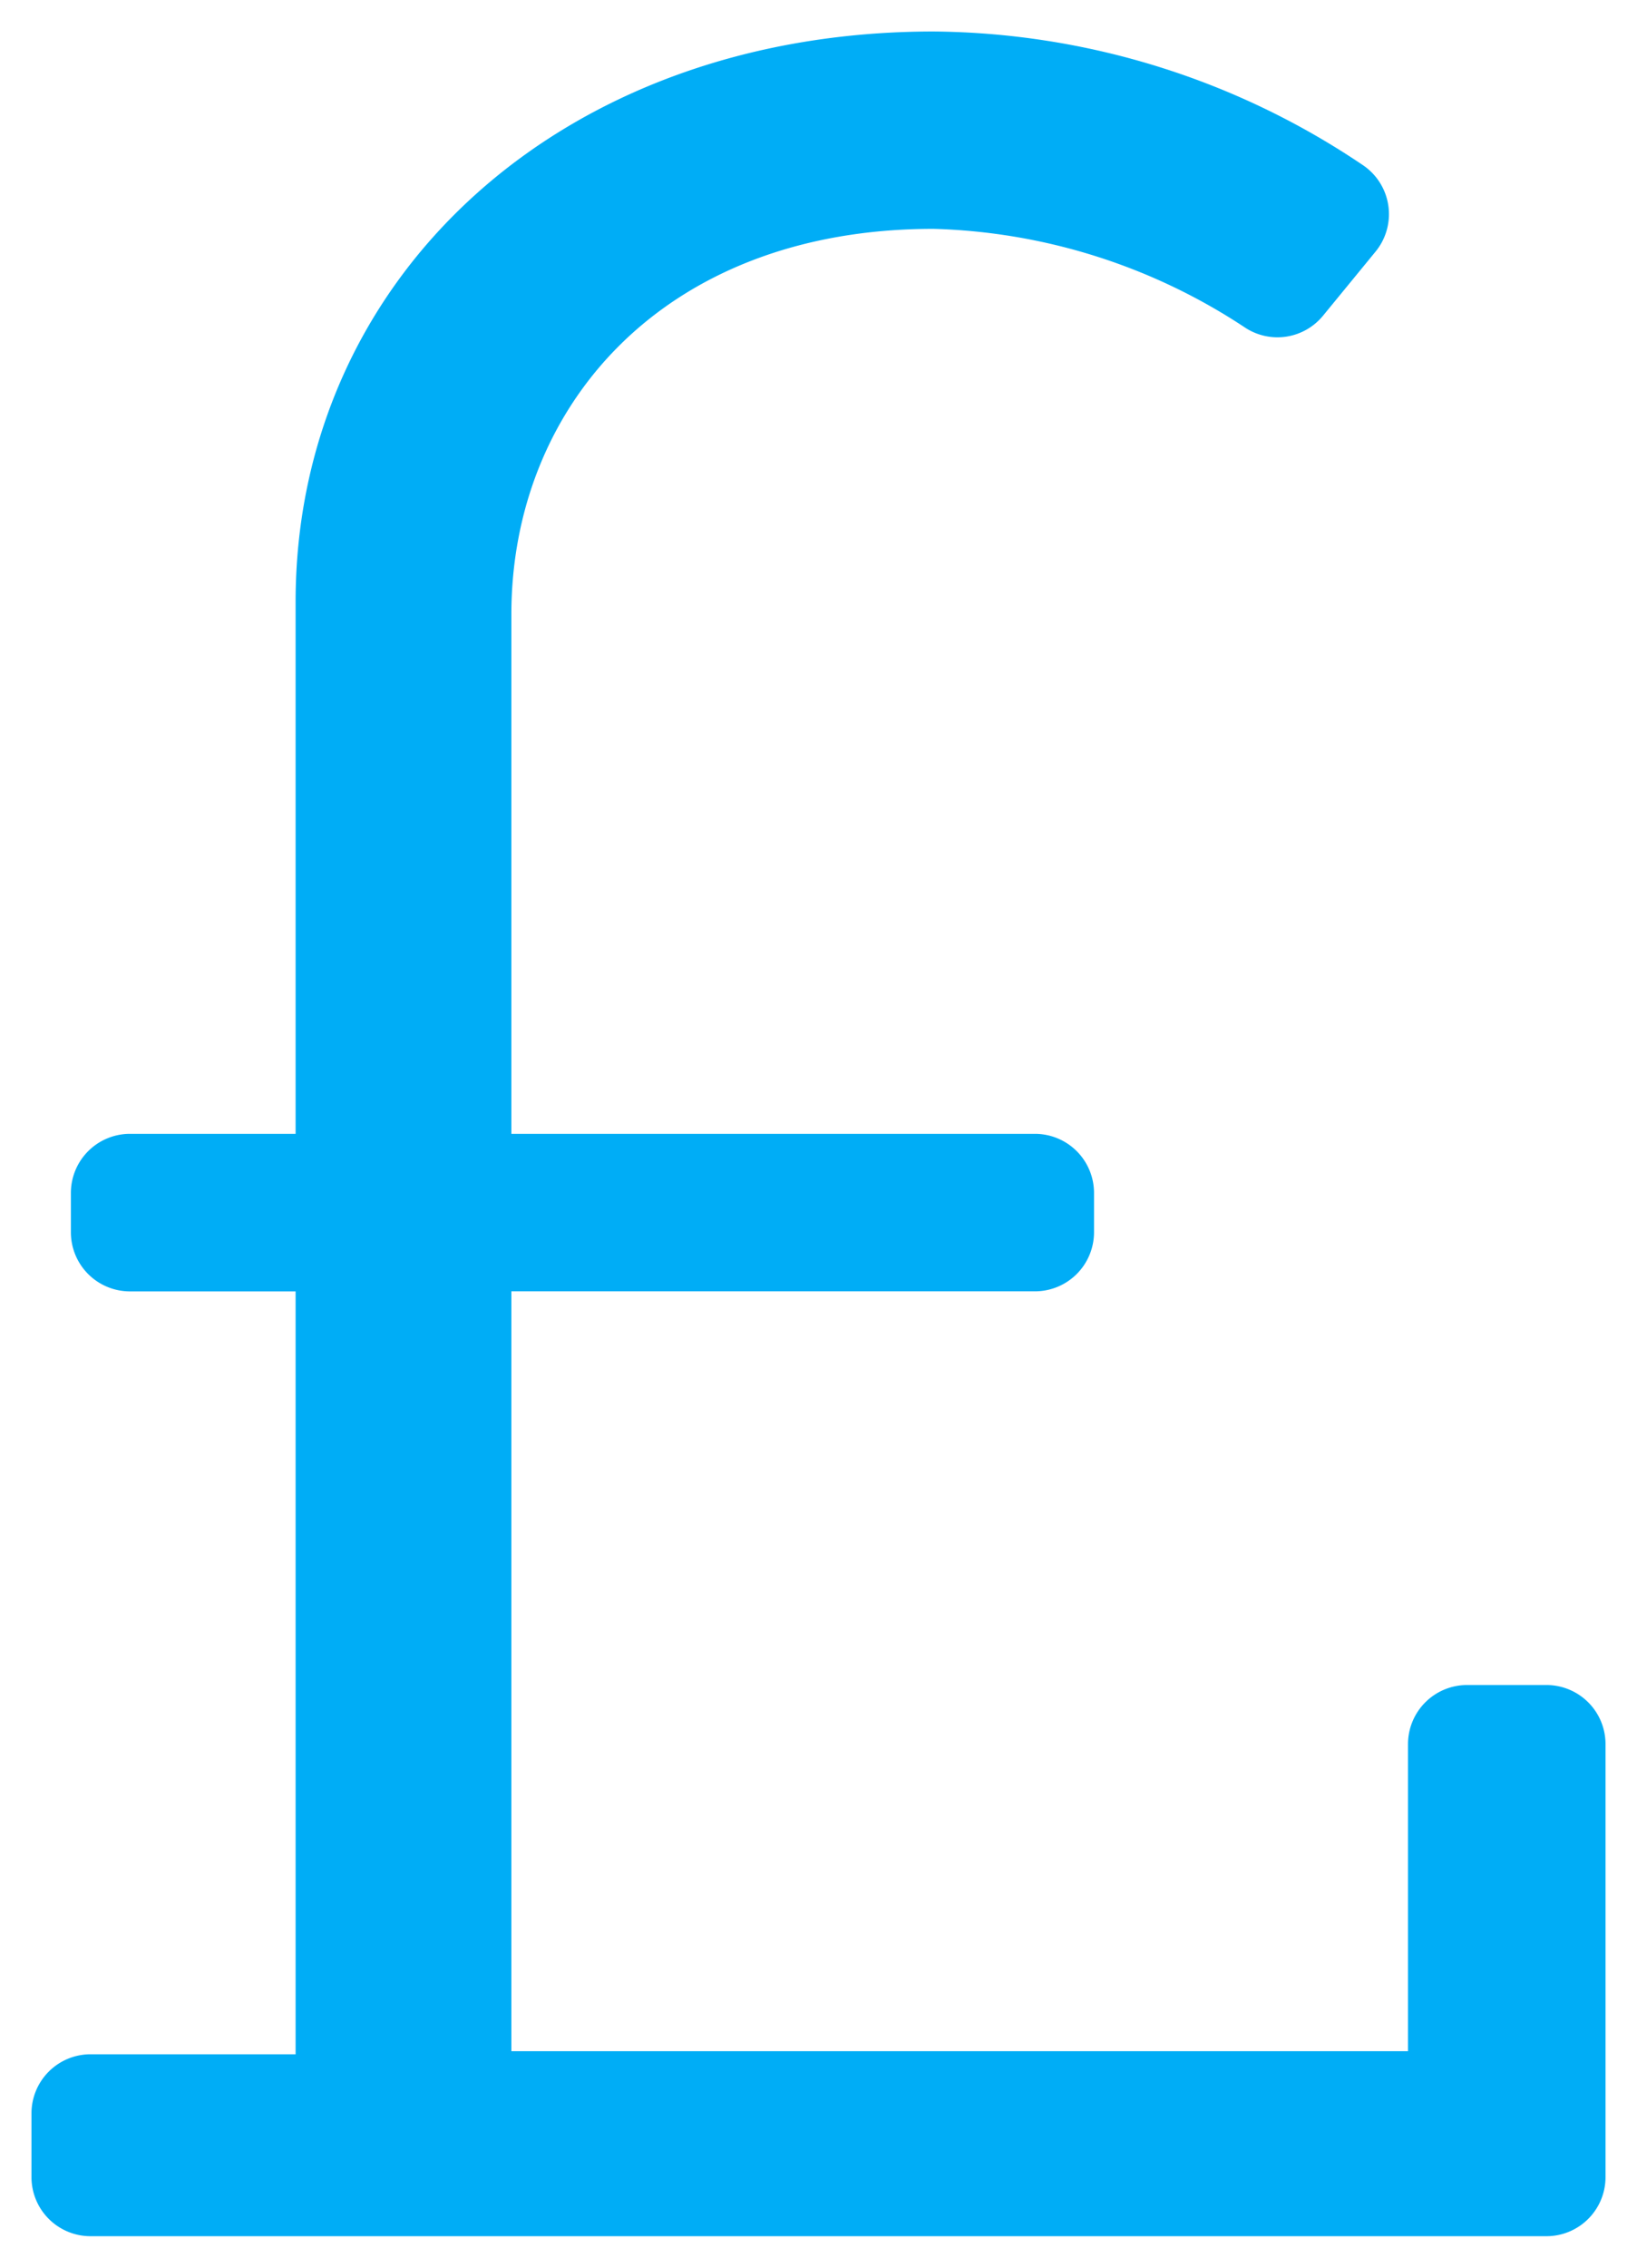 <svg xmlns="http://www.w3.org/2000/svg" width="26" height="36" viewBox="0 0 26 36"><path d="M24.063-6.25H22.8a.938.938,0,0,0-.937.938V-.437H7.622V-12.5h8.316a.938.938,0,0,0,.938-.937v-.625A.938.938,0,0,0,15.938-15H7.622v-8.248c0-3.28,2.4-6.119,6.706-6.119a9.427,9.427,0,0,1,4.955,1.573.936.936,0,0,0,1.231-.195l.833-1.016a.938.938,0,0,0-.2-1.373A12.358,12.358,0,0,0,14.328-32.5C8.4-32.5,4.195-28.584,4.195-23.444V-15H1.563a.938.938,0,0,0-.937.938v.625a.938.938,0,0,0,.938.938H4.195V-.388H.938A.938.938,0,0,0,0,.549V1.563A.938.938,0,0,0,.938,2.5H24.063A.938.938,0,0,0,25,1.563V-5.312A.938.938,0,0,0,24.063-6.25Z" transform="translate(0.5 33)" fill="#00adf6" stroke="rgba(0,0,0,0)" stroke-width="1"/></svg>